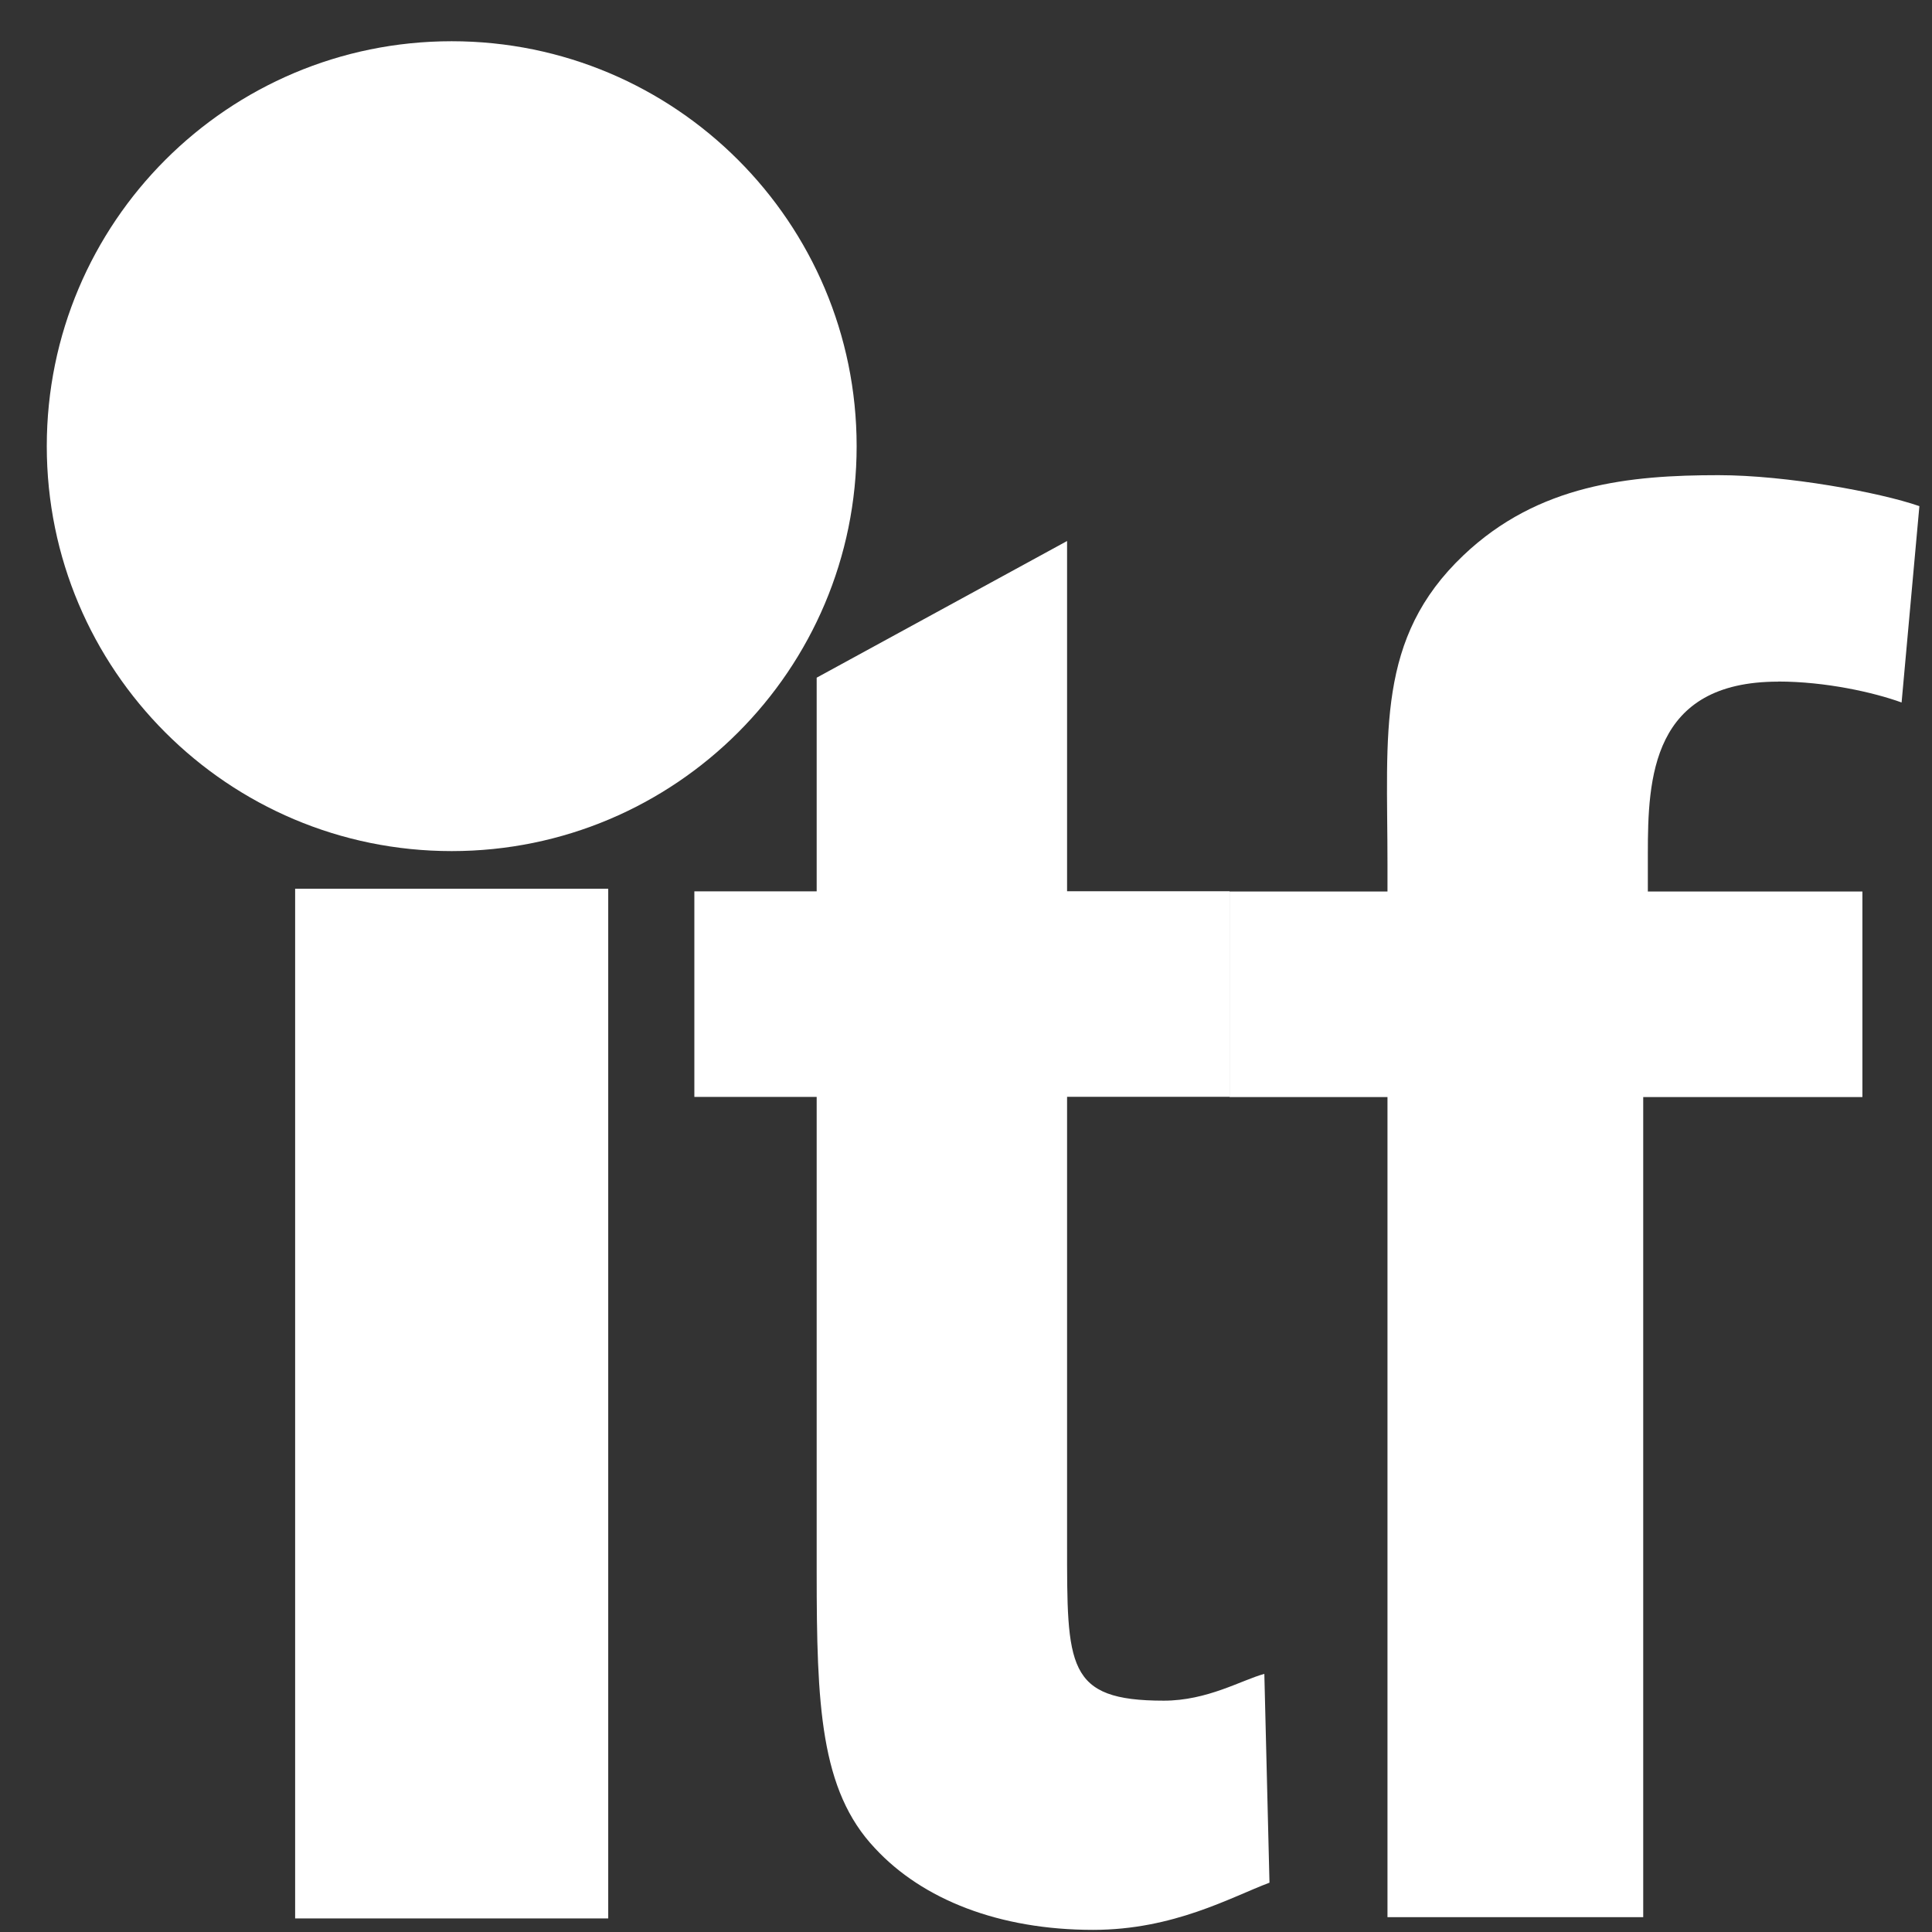 <svg width="38" height="38" viewBox="0 0 38 38" fill="none" xmlns="http://www.w3.org/2000/svg">
<rect x="0" y="0" width="38" height="38" fill="#333333" stroke="none"/>
<g clip-path="url(#clip0_1_4400)">
<path d="M20.988 17.535V10.641L16.063 13.329V17.532H13.657V21.575H16.063V30.922C16.063 33.528 16.13 35.213 17.21 36.353C18.144 37.362 19.653 37.958 21.5 37.958C23.085 37.958 24.213 37.314 24.969 37.03L24.868 32.923C24.419 33.045 23.749 33.45 22.89 33.45C20.967 33.45 20.988 32.777 20.988 30.343V21.573H24.184V17.53H20.988V17.535Z" fill="white"/>
<path d="M34.973 13.405C35.905 13.405 36.855 13.618 37.402 13.817L37.752 9.955C36.967 9.682 35.136 9.346 33.801 9.346C32.057 9.346 30.257 9.522 28.785 10.921C27.064 12.553 27.29 14.414 27.29 16.987V17.535H24.184V21.578H27.29V37.708H32.32V21.578H36.631V17.535H32.411V16.795C32.411 15.307 32.485 13.407 34.973 13.407V13.405Z" fill="white"/>
<path d="M11.963 17.48H5.805V37.733H11.963V17.48Z" fill="white"/>
<path d="M8.884 16.74C13.283 16.74 16.849 13.174 16.849 8.776C16.849 4.377 13.283 0.811 8.884 0.811C4.485 0.811 0.92 4.377 0.92 8.776C0.92 13.174 4.485 16.74 8.884 16.74Z" fill="white"/>
</g>
<defs>
<clipPath id="clip0_1_4400">
<rect width="36.833" height="37.149" fill="white" transform="translate(0.92 0.811)"/>
</clipPath>
</defs>
</svg>
